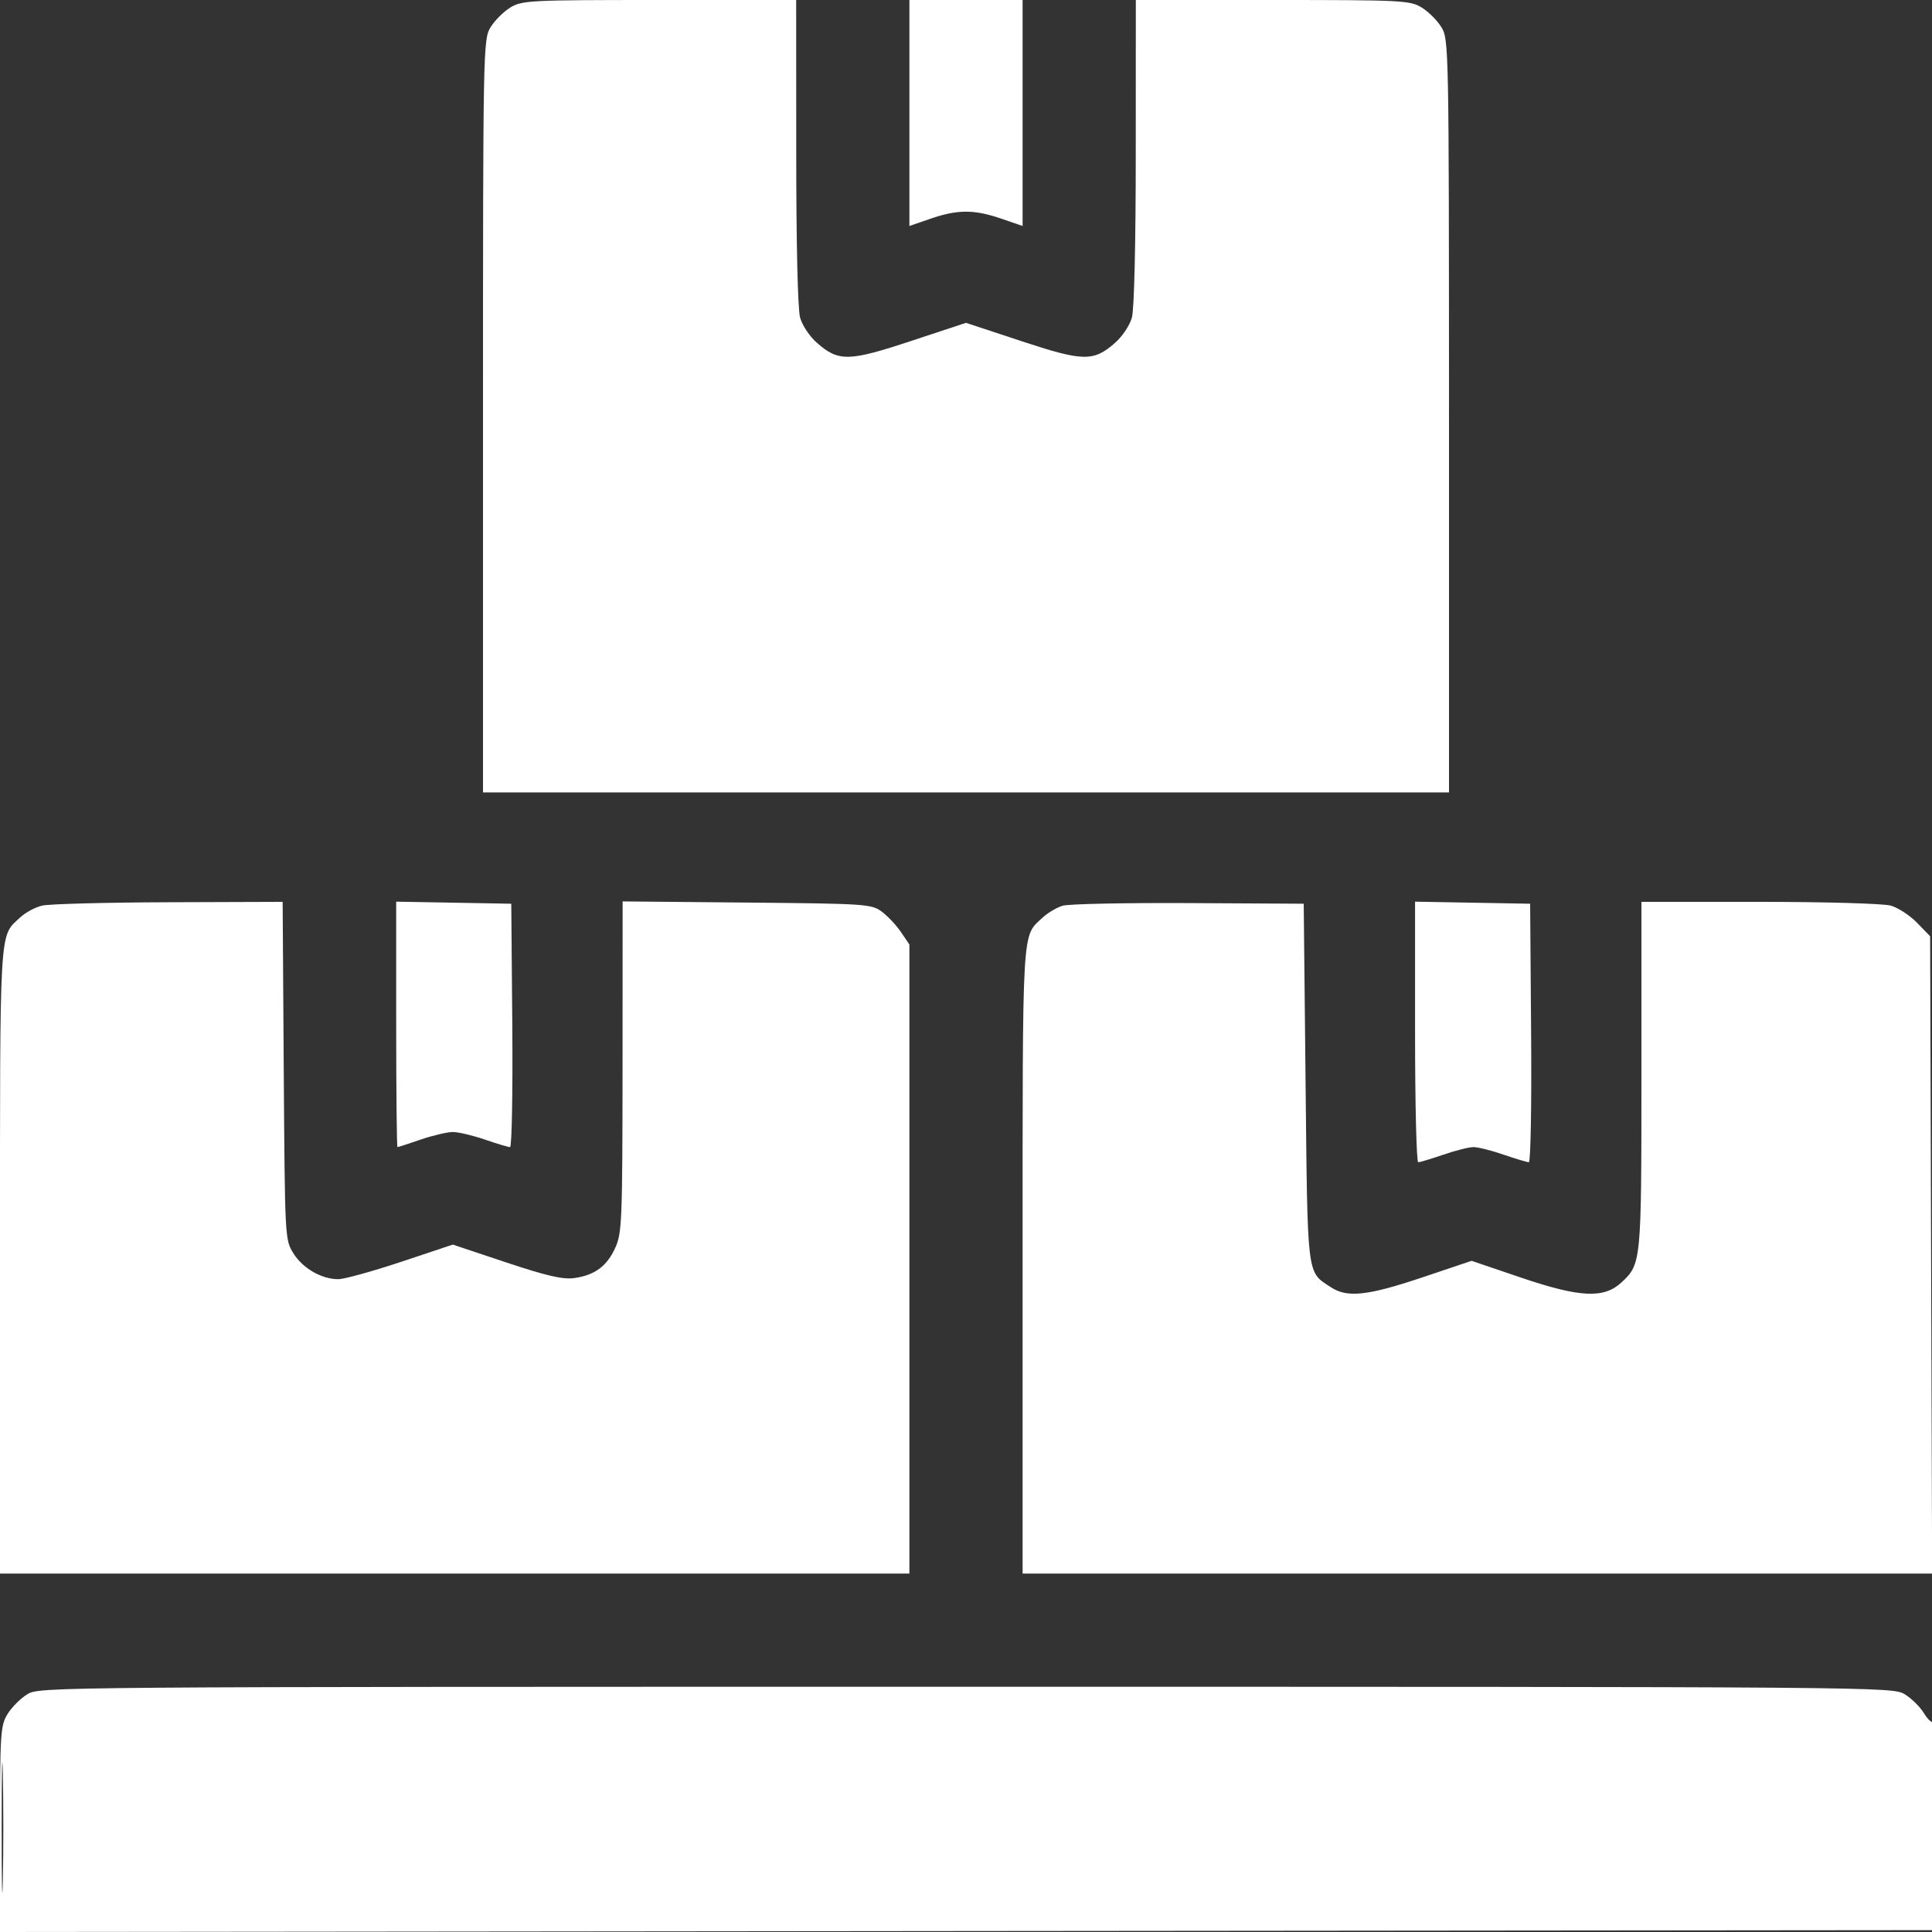 <?xml version="1.0" encoding="UTF-8"?> <svg xmlns="http://www.w3.org/2000/svg" width="30" height="30" viewBox="0 0 30 30" fill="none"><rect x="0" y="0" width="30" height="30" fill="#333333" stroke="none"/><g clip-path="url(#clip0_351_28)"><path fill-rule="evenodd" clip-rule="evenodd" d="M7.924 0.117C7.819 0.181 7.681 0.319 7.617 0.424C7.503 0.611 7.5 0.731 7.5 6.46L7.5 12.305H15H22.5L22.5 6.46C22.499 0.731 22.497 0.611 22.383 0.424C22.319 0.319 22.181 0.181 22.076 0.117C21.894 0.006 21.777 0 19.761 0L17.637 0L17.636 2.358C17.636 3.779 17.612 4.802 17.576 4.932C17.543 5.051 17.427 5.226 17.314 5.324C16.98 5.618 16.82 5.615 15.854 5.295L15 5.013L14.146 5.295C13.18 5.615 13.02 5.618 12.686 5.324C12.573 5.226 12.457 5.051 12.424 4.932C12.387 4.802 12.364 3.779 12.364 2.358L12.363 0L10.239 0C8.223 0 8.105 0.006 7.924 0.117ZM14.121 1.755V3.509L14.452 3.395C14.87 3.251 15.129 3.251 15.547 3.395L15.879 3.509V1.755V0H15H14.121V1.755ZM0.655 14.062C0.548 14.087 0.394 14.17 0.313 14.246C-0.015 14.552 -0 14.307 -0 19.567V24.434H7.06H14.121V19.55V14.666L13.989 14.472C13.917 14.366 13.783 14.223 13.692 14.156C13.533 14.038 13.448 14.032 11.597 14.015L9.668 13.997L9.667 16.564C9.665 18.956 9.658 19.148 9.554 19.375C9.424 19.663 9.233 19.803 8.914 19.846C8.739 19.87 8.488 19.812 7.858 19.602L7.031 19.326L6.225 19.595C5.782 19.742 5.345 19.863 5.253 19.863C4.993 19.863 4.702 19.695 4.556 19.462C4.424 19.249 4.424 19.234 4.406 16.626L4.389 14.004L2.619 14.01C1.646 14.013 0.762 14.037 0.655 14.062ZM6.152 15.907C6.152 16.955 6.161 17.812 6.172 17.812C6.183 17.812 6.346 17.76 6.533 17.695C6.72 17.631 6.944 17.578 7.031 17.578C7.118 17.578 7.342 17.631 7.529 17.695C7.716 17.76 7.892 17.812 7.92 17.812C7.948 17.812 7.963 16.962 7.955 15.923L7.939 14.033L7.046 14.017L6.152 14.001V15.907ZM16.501 14.064C16.408 14.092 16.267 14.176 16.188 14.25C15.865 14.551 15.879 14.314 15.879 19.567V24.434H22.94H30.002L29.986 19.486L29.971 14.538L29.768 14.329C29.657 14.214 29.472 14.094 29.358 14.062C29.242 14.03 28.34 14.004 27.319 14.004L25.488 14.004V16.701C25.488 19.612 25.486 19.629 25.174 19.917C24.903 20.166 24.533 20.148 23.628 19.842L22.851 19.578L22.078 19.838C21.233 20.121 20.918 20.155 20.666 19.988C20.289 19.741 20.305 19.87 20.273 16.816L20.244 14.033L18.457 14.023C17.474 14.018 16.594 14.036 16.501 14.064ZM21.973 16.024C21.973 17.137 21.995 18.047 22.022 18.047C22.049 18.047 22.225 17.994 22.412 17.93C22.599 17.865 22.81 17.812 22.881 17.812C22.951 17.812 23.162 17.865 23.349 17.93C23.537 17.994 23.713 18.047 23.74 18.047C23.768 18.047 23.784 17.144 23.775 16.04L23.76 14.033L22.866 14.017L21.973 14.001V16.024ZM0.424 26.308C0.319 26.372 0.181 26.511 0.117 26.616C0.008 26.794 0 26.913 8.46827e-05 28.403L-0 30L15.014 29.985L30.029 29.971L30.045 28.334C30.053 27.434 30.042 26.715 30.02 26.737C29.999 26.759 29.933 26.698 29.874 26.601C29.815 26.504 29.681 26.372 29.576 26.308C29.386 26.193 29.25 26.192 15 26.192C0.749 26.192 0.613 26.193 0.424 26.308ZM0.026 28.389C0.026 29.291 0.034 29.652 0.044 29.191C0.054 28.73 0.054 27.991 0.044 27.55C0.034 27.109 0.026 27.486 0.026 28.389Z" fill="white"></path></g><defs><clipPath id="clip0_351_28"><rect width="30" height="30" fill="white"></rect></clipPath></defs></svg> 